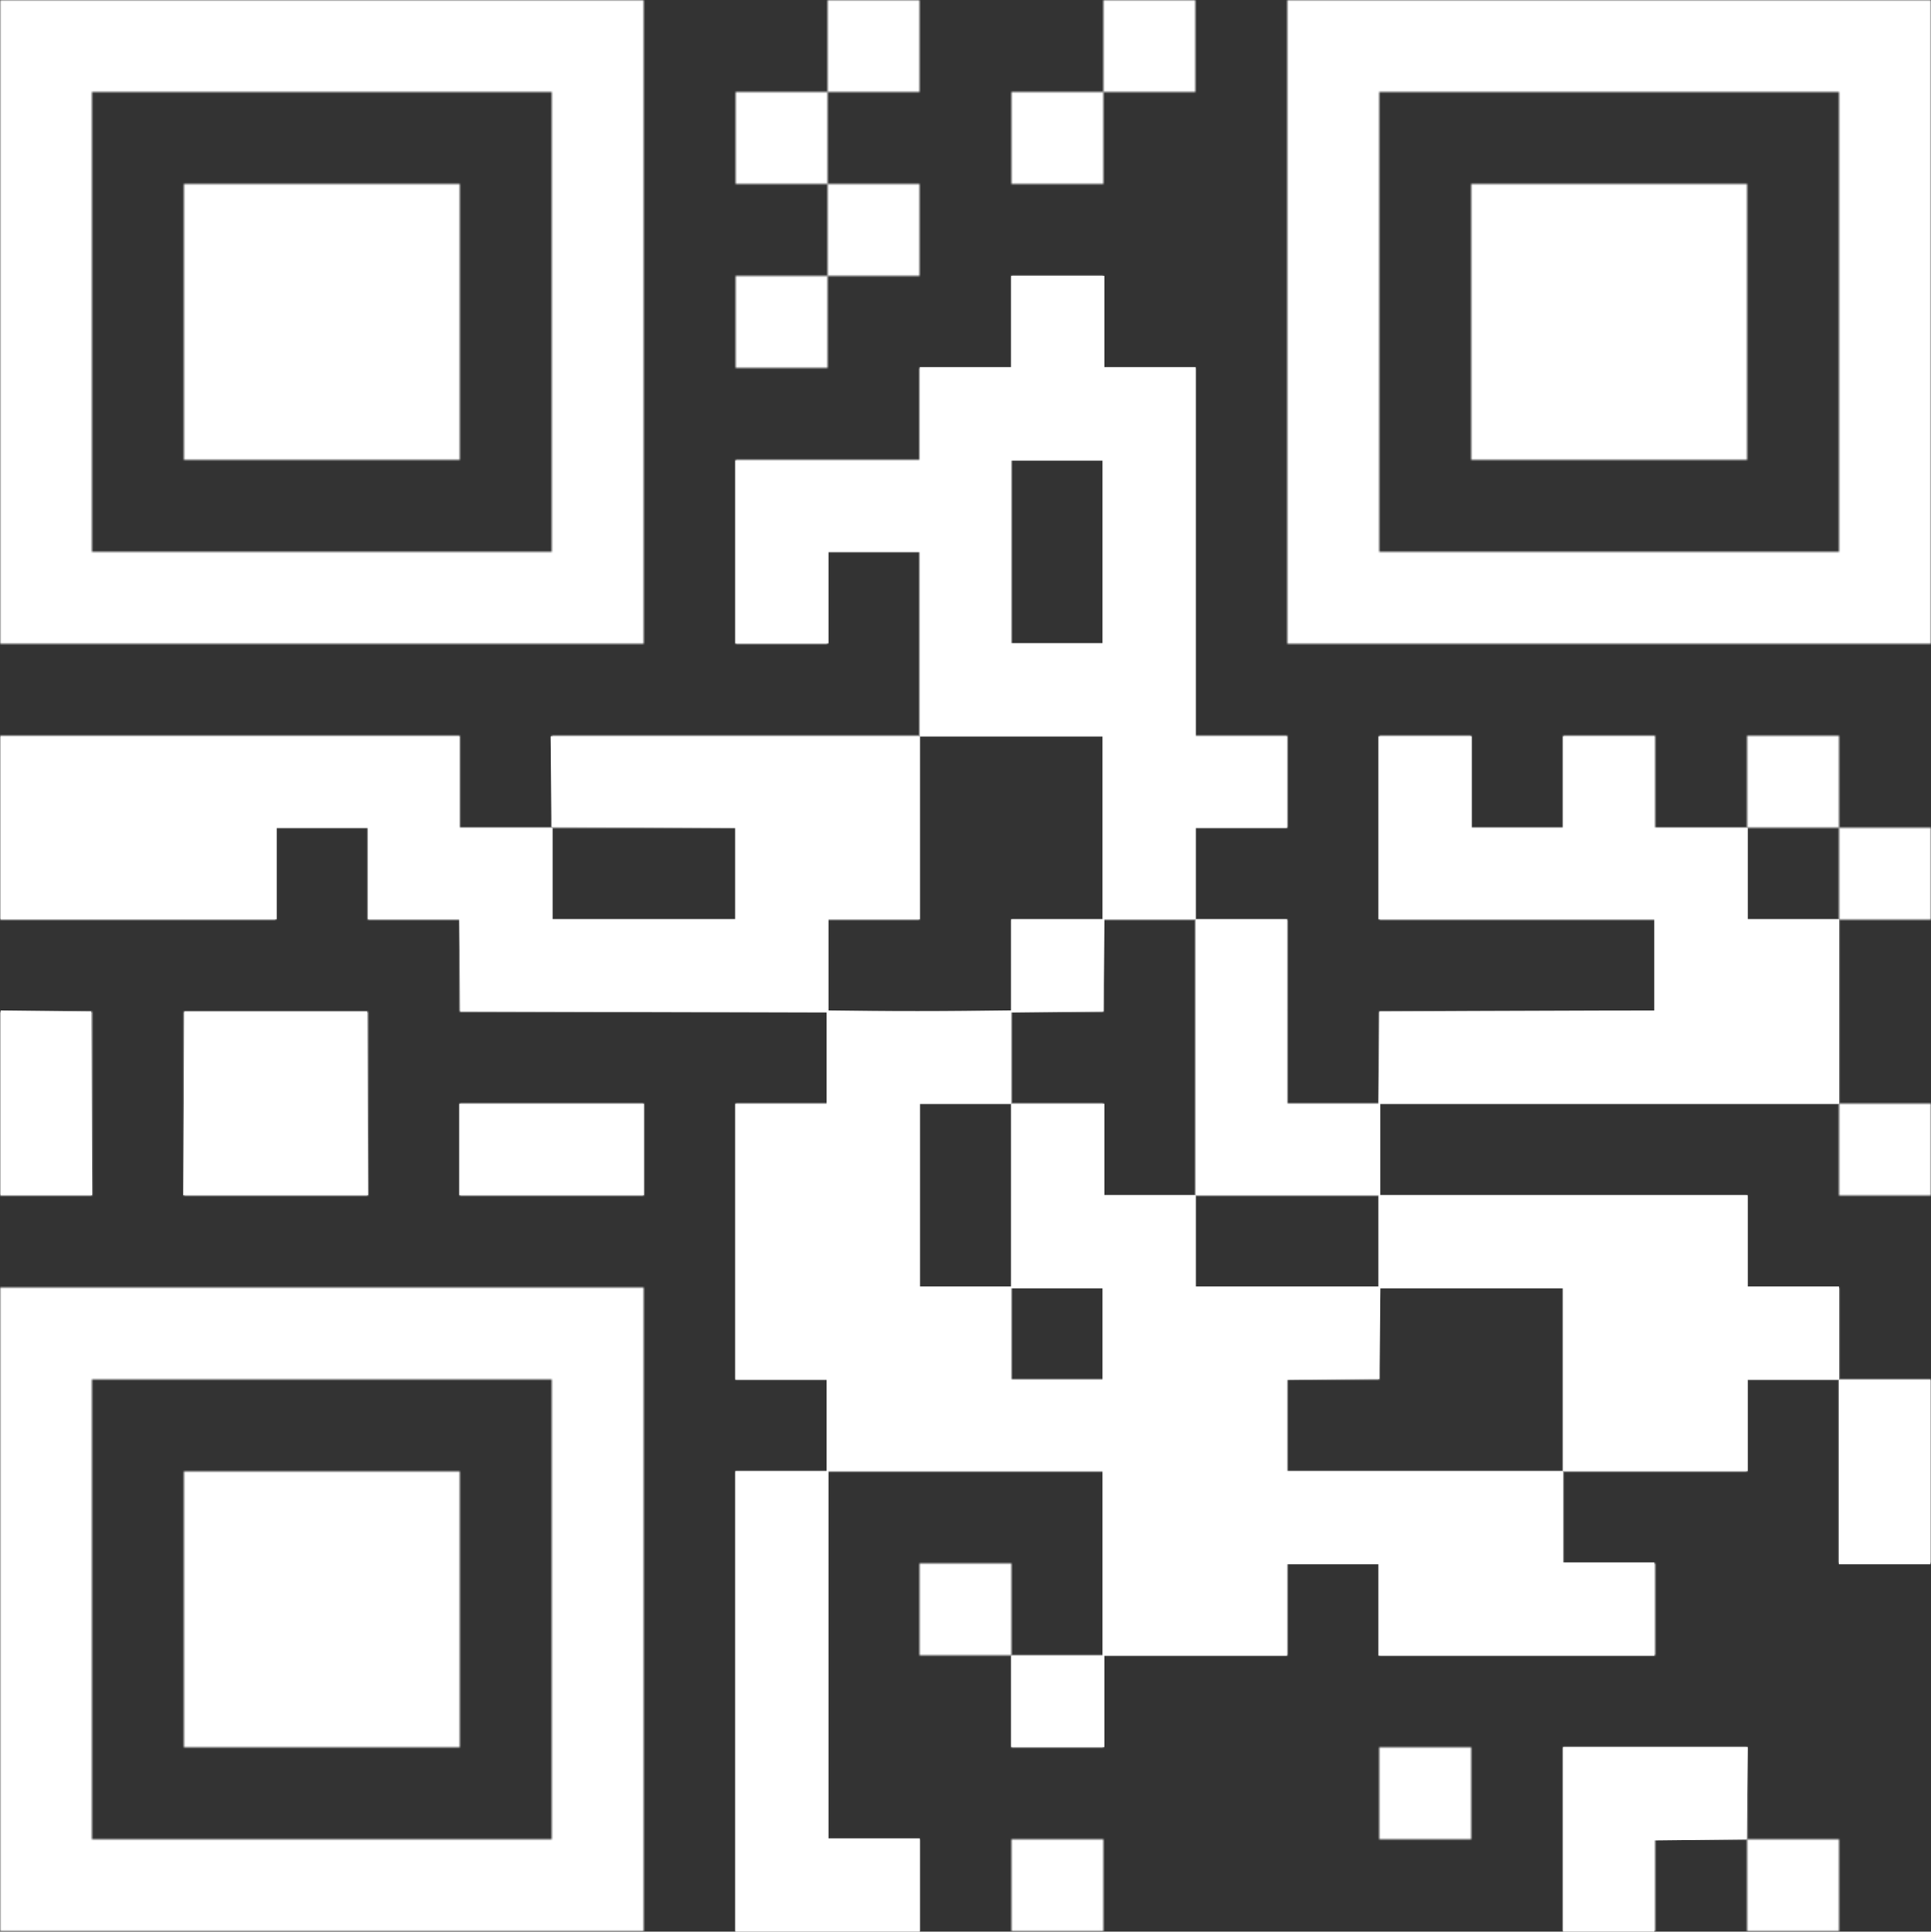 <svg xml:space="preserve" width="672" height="672.159" xmlns="http://www.w3.org/2000/svg">
    <rect width="100%" height="100%" fill="#333333" stroke="none"/>
    <defs>
        <mask id="a">
            <g style="fill:#fff">
                <path d="M0 0h6v6H0z" transform="matrix(5.333 0 0 5.333 352 64)"/>
                <path d="M0 0h6v6H0z" transform="matrix(5.333 0 0 5.333 448 64)"/>
                <path d="M0 0h6v6H0z" transform="matrix(5.333 0 0 5.333 320 96)"/>
                <path d="M0 0h6v6H0z" transform="matrix(5.333 0 0 5.333 416 96)"/>
                <path d="M0 0h6v6H0z" transform="matrix(5.333 0 0 5.333 352 128)"/>
                <path d="M0 0h6v6H0z" transform="matrix(5.333 0 0 5.333 320 160)"/>
                <path d="M0 0h6v6H0z" transform="matrix(5.333 0 0 5.333 416 160)"/>
                <path d="M0 0h6v6H0z" transform="matrix(5.333 0 0 5.333 384 192)"/>
                <path d="M0 0h6v6H0z" transform="matrix(5.333 0 0 5.333 416 192)"/>
                <path d="M0 0h6v6H0z" transform="matrix(5.333 0 0 5.333 448 192)"/>
                <path d="M0 0h6v6H0z" transform="matrix(5.333 0 0 5.333 320 224)"/>
                <path d="M0 0h6v6H0z" transform="matrix(5.333 0 0 5.333 352 224)"/>
                <path d="M0 0h6v6H0z" transform="matrix(5.333 0 0 5.333 384 224)"/>
                <path d="M0 0h6v6H0z" transform="matrix(5.333 0 0 5.333 448 224)"/>
                <path d="M0 0h6v6H0z" transform="matrix(5.333 0 0 5.333 320 256)"/>
                <path d="M0 0h6v6H0z" transform="matrix(5.333 0 0 5.333 384 256)"/>
                <path d="M0 0h6v6H0z" transform="matrix(5.333 0 0 5.333 448 256)"/>
                <path d="M0 0h6v6H0z" transform="matrix(5.333 0 0 5.333 384 288)"/>
                <path d="M0 0h6v6H0z" transform="matrix(5.333 0 0 5.333 416 288)"/>
                <path d="M0 0h6v6H0z" transform="matrix(5.333 0 0 5.333 448 288)"/>
                <path d="M0 0h6v6H0z" transform="matrix(5.333 0 0 5.333 64 320)"/>
                <path d="M0 0h6v6H0z" transform="matrix(5.333 0 0 5.333 96 320)"/>
                <path d="M0 0h6v6H0z" transform="matrix(5.333 0 0 5.333 128 320)"/>
                <path d="M0 0h6v6H0z" transform="matrix(5.333 0 0 5.333 160 320)"/>
                <path d="M0 0h6v6H0z" transform="matrix(5.333 0 0 5.333 192 320)"/>
                <path d="M0 0h6v6H0z" transform="matrix(5.333 0 0 5.333 256 320)"/>
                <path d="M0 0h6v6H0z" transform="matrix(5.333 0 0 5.333 288 320)"/>
                <path d="M0 0h6v6H0z" transform="matrix(5.333 0 0 5.333 320 320)"/>
                <path d="M0 0h6v6H0z" transform="matrix(5.333 0 0 5.333 352 320)"/>
                <path d="M0 0h6v6H0z" transform="matrix(5.333 0 0 5.333 448 320)"/>
                <path d="M0 0h6v6H0z" transform="matrix(5.333 0 0 5.333 480 320)"/>
                <path d="M0 0h6v6H0z" transform="matrix(5.333 0 0 5.333 544 320)"/>
                <path d="M0 0h6v6H0z" transform="matrix(5.333 0 0 5.333 608 320)"/>
                <path d="M0 0h6v6H0z" transform="matrix(5.333 0 0 5.333 672 320)"/>
                <path d="M0 0h6v6H0z" transform="matrix(5.333 0 0 5.333 64 352)"/>
                <path d="M0 0h6v6H0z" transform="matrix(5.333 0 0 5.333 96 352)"/>
                <path d="M0 0h6v6H0z" transform="matrix(5.333 0 0 5.333 128 352)"/>
                <path d="M0 0h6v6H0z" transform="matrix(5.333 0 0 5.333 192 352)"/>
                <path d="M0 0h6v6H0z" transform="matrix(5.333 0 0 5.333 224 352)"/>
                <path d="M0 0h6v6H0z" transform="matrix(5.333 0 0 5.333 320 352)"/>
                <path d="M0 0h6v6H0z" transform="matrix(5.333 0 0 5.333 352 352)"/>
                <path d="M0 0h6v6H0z" transform="matrix(5.333 0 0 5.333 448 352)"/>
                <path d="M0 0h6v6H0z" transform="matrix(5.333 0 0 5.333 544 352)"/>
                <path d="M0 0h6v6H0z" transform="matrix(5.333 0 0 5.333 576 352)"/>
                <path d="M0 0h6v6H0z" transform="matrix(5.333 0 0 5.333 608 352)"/>
                <path d="M0 0h6v6H0z" transform="matrix(5.333 0 0 5.333 640 352)"/>
                <path d="M0 0h6v6H0z" transform="matrix(5.333 0 0 5.333 704 352)"/>
                <path d="M0 0h6v6H0z" transform="matrix(5.333 0 0 5.333 224 384)"/>
                <path d="M0 0h6v6H0z" transform="matrix(5.333 0 0 5.333 256 384)"/>
                <path d="M0 0h6v6H0z" transform="matrix(5.333 0 0 5.333 288 384)"/>
                <path d="M0 0h6v6H0z" transform="matrix(5.333 0 0 5.333 320 384)"/>
                <path d="M0 0h6v6H0z" transform="matrix(5.333 0 0 5.333 416 384)"/>
                <path d="M0 0h6v6H0z" transform="matrix(5.333 0 0 5.333 480 384)"/>
                <path d="M0 0h6v6H0z" transform="matrix(5.333 0 0 5.333 640 384)"/>
                <path d="M0 0h6v6H0z" transform="matrix(5.333 0 0 5.333 672 384)"/>
                <path d="M0 0h6v6H0z" transform="matrix(5.333 0 0 5.333 64 416)"/>
                <path d="M0 0h6v6H0z" transform="matrix(5.333 0 0 5.333 128 416)"/>
                <path d="M0 0h6v6H0z" transform="matrix(5.333 0 0 5.333 160 416)"/>
                <path d="M0 0h6v6H0z" transform="matrix(5.333 0 0 5.333 352 416)"/>
                <path d="M0 0h6v6H0z" transform="matrix(5.333 0 0 5.333 384 416)"/>
                <path d="M0 0h6v6H0z" transform="matrix(5.333 0 0 5.333 480 416)"/>
                <path d="M0 0h6v6H0z" transform="matrix(5.333 0 0 5.333 544 416)"/>
                <path d="M0 0h6v6H0z" transform="matrix(5.333 0 0 5.333 576 416)"/>
                <path d="M0 0h6v6H0z" transform="matrix(5.333 0 0 5.333 608 416)"/>
                <path d="M0 0h6v6H0z" transform="matrix(5.333 0 0 5.333 640 416)"/>
                <path d="M0 0h6v6H0z" transform="matrix(5.333 0 0 5.333 672 416)"/>
                <path d="M0 0h6v6H0z" transform="matrix(5.333 0 0 5.333 64 448)"/>
                <path d="M0 0h6v6H0z" transform="matrix(5.333 0 0 5.333 128 448)"/>
                <path d="M0 0h6v6H0z" transform="matrix(5.333 0 0 5.333 160 448)"/>
                <path d="M0 0h6v6H0z" transform="matrix(5.333 0 0 5.333 224 448)"/>
                <path d="M0 0h6v6H0z" transform="matrix(5.333 0 0 5.333 256 448)"/>
                <path d="M0 0h6v6H0z" transform="matrix(5.333 0 0 5.333 320 448)"/>
                <path d="M0 0h6v6H0z" transform="matrix(5.333 0 0 5.333 352 448)"/>
                <path d="M0 0h6v6H0z" transform="matrix(5.333 0 0 5.333 416 448)"/>
                <path d="M0 0h6v6H0z" transform="matrix(5.333 0 0 5.333 480 448)"/>
                <path d="M0 0h6v6H0z" transform="matrix(5.333 0 0 5.333 512 448)"/>
                <path d="M0 0h6v6H0z" transform="matrix(5.333 0 0 5.333 704 448)"/>
                <path d="M0 0h6v6H0z" transform="matrix(5.333 0 0 5.333 320 480)"/>
                <path d="M0 0h6v6H0z" transform="matrix(5.333 0 0 5.333 352 480)"/>
                <path d="M0 0h6v6H0z" transform="matrix(5.333 0 0 5.333 416 480)"/>
                <path d="M0 0h6v6H0z" transform="matrix(5.333 0 0 5.333 448 480)"/>
                <path d="M0 0h6v6H0z" transform="matrix(5.333 0 0 5.333 544 480)"/>
                <path d="M0 0h6v6H0z" transform="matrix(5.333 0 0 5.333 576 480)"/>
                <path d="M0 0h6v6H0z" transform="matrix(5.333 0 0 5.333 608 480)"/>
                <path d="M0 0h6v6H0z" transform="matrix(5.333 0 0 5.333 640 480)"/>
                <path d="M0 0h6v6H0z" transform="matrix(5.333 0 0 5.333 320 512)"/>
                <path d="M0 0h6v6H0z" transform="matrix(5.333 0 0 5.333 352 512)"/>
                <path d="M0 0h6v6H0z" transform="matrix(5.333 0 0 5.333 384 512)"/>
                <path d="M0 0h6v6H0z" transform="matrix(5.333 0 0 5.333 448 512)"/>
                <path d="M0 0h6v6H0z" transform="matrix(5.333 0 0 5.333 480 512)"/>
                <path d="M0 0h6v6H0z" transform="matrix(5.333 0 0 5.333 512 512)"/>
                <path d="M0 0h6v6H0z" transform="matrix(5.333 0 0 5.333 608 512)"/>
                <path d="M0 0h6v6H0z" transform="matrix(5.333 0 0 5.333 640 512)"/>
                <path d="M0 0h6v6H0z" transform="matrix(5.333 0 0 5.333 672 512)"/>
                <path d="M0 0h6v6H0z" transform="matrix(5.333 0 0 5.333 352 544)"/>
                <path d="M0 0h6v6H0z" transform="matrix(5.333 0 0 5.333 384 544)"/>
                <path d="M0 0h6v6H0z" transform="matrix(5.333 0 0 5.333 416 544)"/>
                <path d="M0 0h6v6H0z" transform="matrix(5.333 0 0 5.333 448 544)"/>
                <path d="M0 0h6v6H0z" transform="matrix(5.333 0 0 5.333 480 544)"/>
                <path d="M0 0h6v6H0z" transform="matrix(5.333 0 0 5.333 608 544)"/>
                <path d="M0 0h6v6H0z" transform="matrix(5.333 0 0 5.333 640 544)"/>
                <path d="M0 0h6v6H0z" transform="matrix(5.333 0 0 5.333 704 544)"/>
                <path d="M0 0h6v6H0z" transform="matrix(5.333 0 0 5.333 320 576)"/>
                <path d="M0 0h6v6H0z" transform="matrix(5.333 0 0 5.333 448 576)"/>
                <path d="M0 0h6v6H0z" transform="matrix(5.333 0 0 5.333 480 576)"/>
                <path d="M0 0h6v6H0z" transform="matrix(5.333 0 0 5.333 512 576)"/>
                <path d="M0 0h6v6H0z" transform="matrix(5.333 0 0 5.333 544 576)"/>
                <path d="M0 0h6v6H0z" transform="matrix(5.333 0 0 5.333 576 576)"/>
                <path d="M0 0h6v6H0z" transform="matrix(5.333 0 0 5.333 704 576)"/>
                <path d="M0 0h6v6H0z" transform="matrix(5.333 0 0 5.333 320 608)"/>
                <path d="M0 0h6v6H0z" transform="matrix(5.333 0 0 5.333 384 608)"/>
                <path d="M0 0h6v6H0z" transform="matrix(5.333 0 0 5.333 448 608)"/>
                <path d="M0 0h6v6H0z" transform="matrix(5.333 0 0 5.333 480 608)"/>
                <path d="M0 0h6v6H0z" transform="matrix(5.333 0 0 5.333 544 608)"/>
                <path d="M0 0h6v6H0z" transform="matrix(5.333 0 0 5.333 576 608)"/>
                <path d="M0 0h6v6H0z" transform="matrix(5.333 0 0 5.333 608 608)"/>
                <path d="M0 0h6v6H0z" transform="matrix(5.333 0 0 5.333 320 640)"/>
                <path d="M0 0h6v6H0z" transform="matrix(5.333 0 0 5.333 416 640)"/>
                <path d="M0 0h6v6H0z" transform="matrix(5.333 0 0 5.333 320 672)"/>
                <path d="M0 0h6v6H0z" transform="matrix(5.333 0 0 5.333 544 672)"/>
                <path d="M0 0h6v6H0z" transform="matrix(5.333 0 0 5.333 608 672)"/>
                <path d="M0 0h6v6H0z" transform="matrix(5.333 0 0 5.333 640 672)"/>
                <path d="M0 0h6v6H0z" transform="matrix(5.333 0 0 5.333 320 704)"/>
                <path d="M0 0h6v6H0z" transform="matrix(5.333 0 0 5.333 352 704)"/>
                <path d="M0 0h6v6H0z" transform="matrix(5.333 0 0 5.333 416 704)"/>
                <path d="M0 0h6v6H0z" transform="matrix(5.333 0 0 5.333 608 704)"/>
                <path d="M0 0h6v6H0z" transform="matrix(5.333 0 0 5.333 672 704)"/>
                <path d="M0 0v14h14V0Zm12 12H2V2h10z" transform="matrix(16 0 0 16 64 64)"/>
                <path d="M0 0v14h14V0Zm12 12H2V2h10z" transform="matrix(16 0 0 16 512 64)"/>
                <path d="M0 0v14h14V0Zm12 12H2V2h10z" transform="matrix(16 0 0 16 64 512)"/>
                <path d="M0 0h6v6H0z" transform="matrix(16 0 0 16 128 128)"/>
                <path d="M0 0h6v6H0z" transform="matrix(16 0 0 16 576 128)"/>
                <path d="M0 0h6v6H0z" transform="matrix(16 0 0 16 128 576)"/>
            </g>
        </mask>
    </defs>
    <path mask="url(#a)" style="fill:#fff" transform="translate(-64 -64)" d="M0 0h800v800H0z"/>
    <path style="fill:#fff" d="M255.868 592.026v-80.132h31.788v-31.788h-31.788v-96.027h31.788v-31.781l-63.742-.169-63.742-.169-.177-16.06-.177-16.059h-31.765v-31.788H96.265v31.788H.238v-63.576h159.603v31.788h32.45v31.788h63.577v-31.775l-31.954-.172-31.954-.172-.177-15.729-.178-15.728h128.501v-64.239h-31.788v31.789h-32.45v-63.577h64.238v-32.45h31.788V96h32.45v31.788h31.788v128.477h31.789v31.788h-31.789v31.788h31.789v64.238h31.764l.177-16.06.178-16.059 32.119-.153c17.666-.085 39.197-.16 47.848-.166l15.728-.012v-31.788H479.71v-63.576h32.45v31.788h31.788v-31.788h31.788v31.788h32.45v31.788h31.789v64.239H480.37v31.788h127.814v31.788h31.789v32.45h-31.789v31.788h-64.238v31.788h31.788v32.45H479.71v-31.788H447.92v31.788h-63.577v31.789h-32.45v-31.789h31.788v-64.238h-95.364V639.71h31.788v32.45h-64.238v-80.132Zm288.079-111.92v-31.788h-63.552l-.178 15.728-.177 15.729-16.06.177-16.06.178v31.764h96.027zm-160.265-15.894v-15.894h-31.788v31.788h31.788zm-31.788-48.344v-31.789h32.45v31.789h31.788v31.788h63.577v-31.788h-63.577V319.84h-31.764l-.177 16.06-.178 16.06-16.06.177-16.059.177v31.764h-31.788v63.577h31.788Zm0-80.155V319.84h31.788v-63.576h-63.576v63.576h-31.788v31.764l15.397.178c8.469.097 22.773.093 31.788-.01l16.391-.189v-15.871zm31.788-143.687v-31.788h-31.788v63.577h31.788z"/>
    <path style="fill:#fff" d="m63.974 383.914.172-31.954h63.576l.172 31.954.172 31.954H63.802ZM.238 383.736v-32.13l15.729.177 15.728.177.172 31.954.172 31.954H.24ZM159.841 399.974v-15.895h64.238v31.789h-64.238zM543.947 640.04v-32.12h64.262l-.177 16.06-.178 16.06-16.06.177-16.059.177v31.765h-31.788zM639.974 512.225v-32.119h31.788v64.238h-31.788z"/>
</svg>
